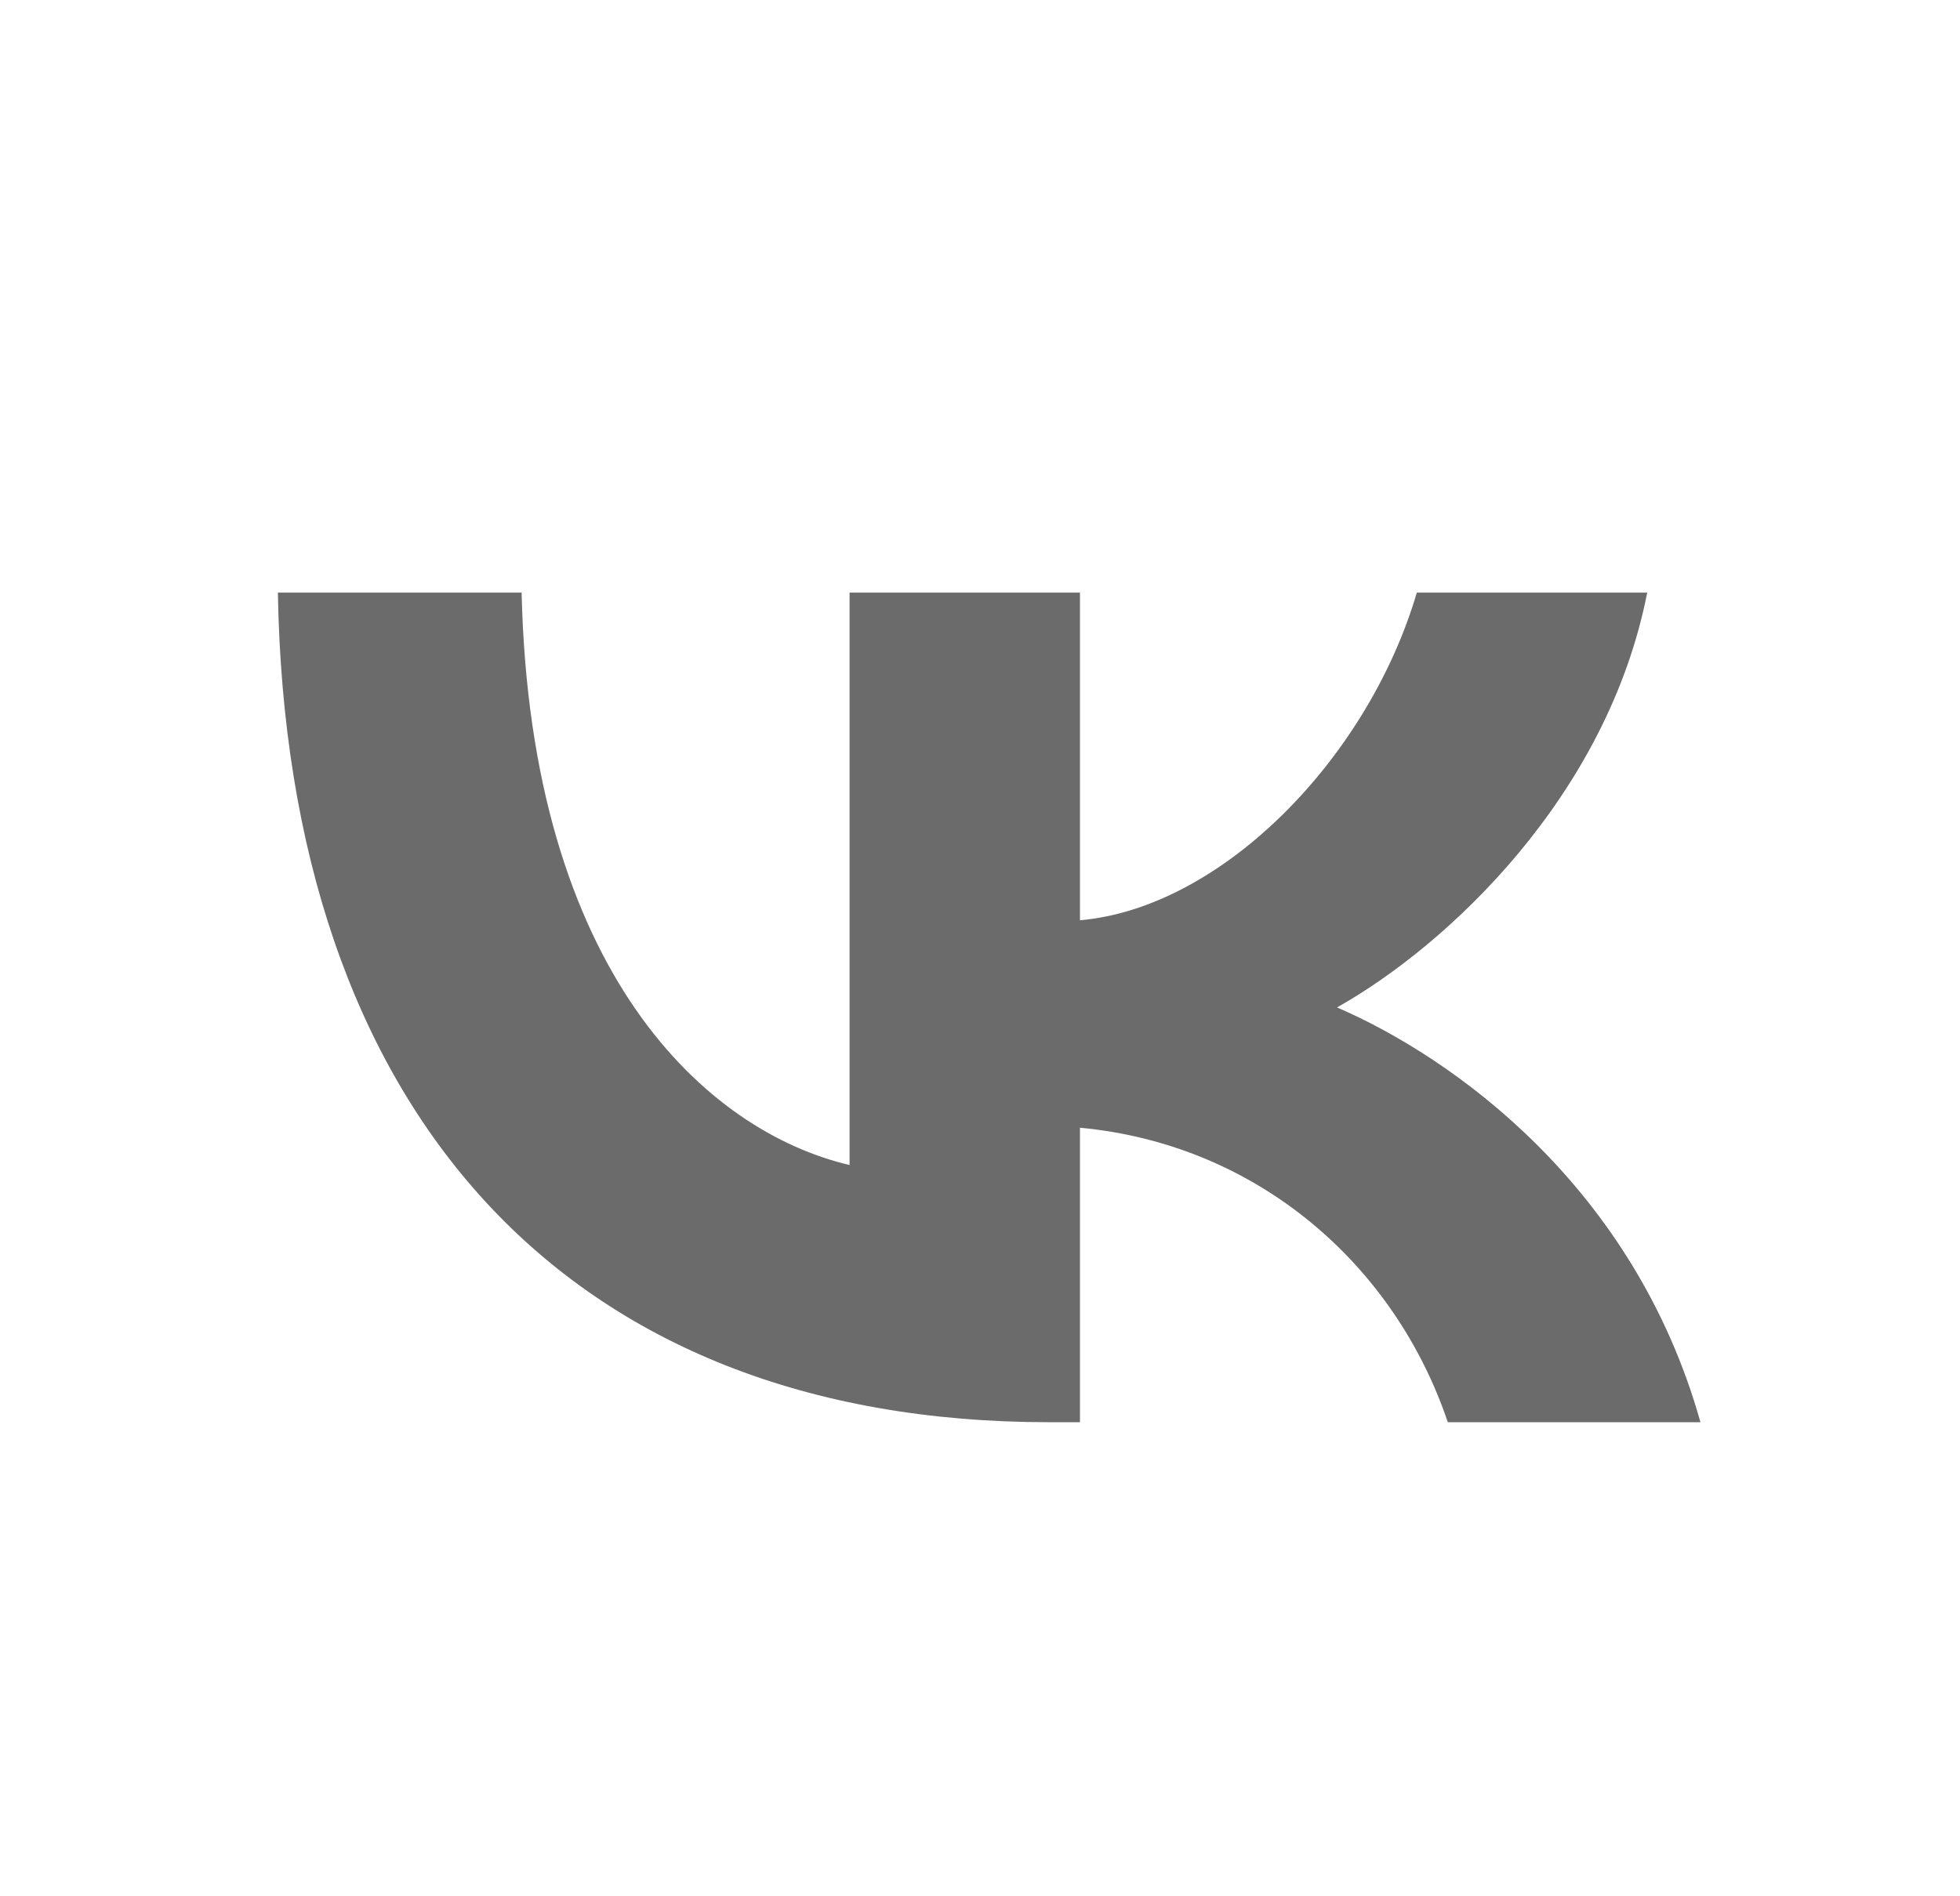 <?xml version="1.0" encoding="UTF-8"?> <svg xmlns="http://www.w3.org/2000/svg" width="31" height="30" viewBox="0 0 31 30" fill="none"><path d="M16.591 22.5C8.951 22.5 4.535 17.578 4.395 9.375H8.25C8.39 15.412 11.194 17.906 13.437 18.431V9.375H17.081V14.559C19.324 14.363 21.637 12 22.409 9.375H26.053C25.423 12.591 22.899 14.953 21.147 15.938C22.969 16.725 25.843 18.759 26.895 22.5H22.899C22.058 20.006 19.885 18.103 17.081 17.841V22.5H16.591Z" fill="#6B6B6B"></path></svg> 